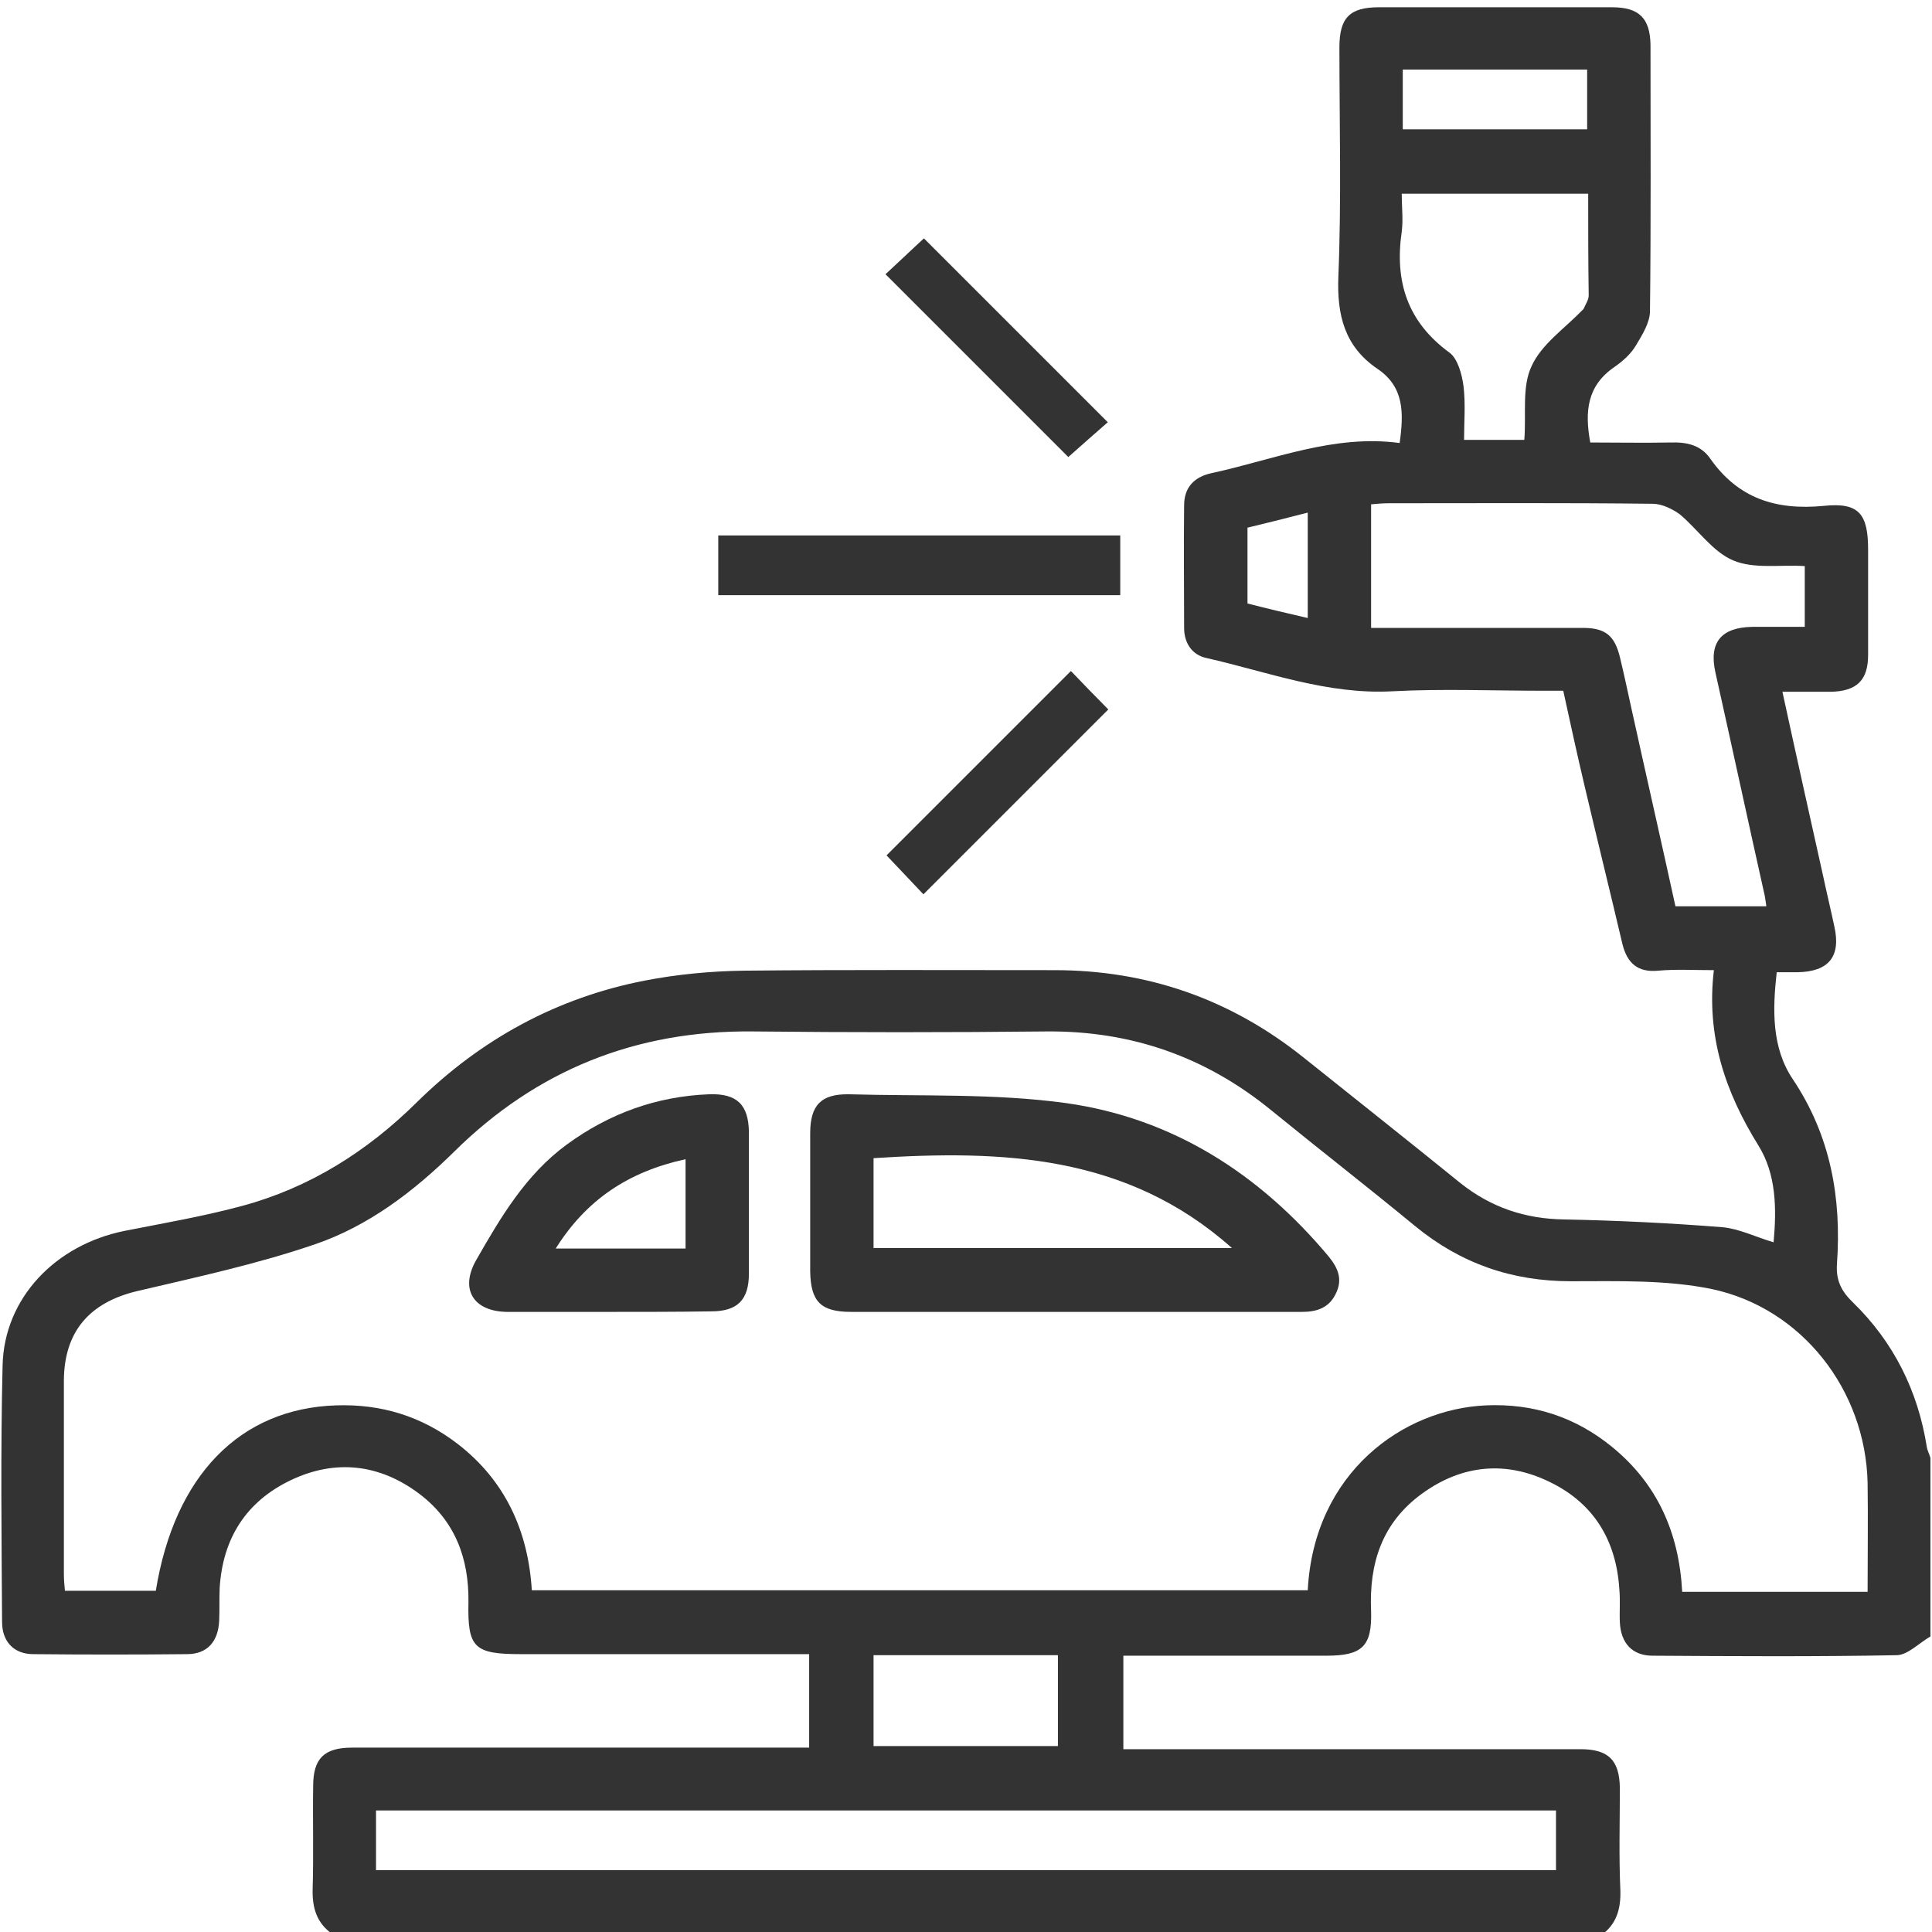 <?xml version="1.0" encoding="UTF-8"?> <!-- Generator: Adobe Illustrator 26.0.1, SVG Export Plug-In . SVG Version: 6.00 Build 0) --> <svg xmlns="http://www.w3.org/2000/svg" xmlns:xlink="http://www.w3.org/1999/xlink" id="Layer_0_xA0_Изображение_00000026149715421515116370000010773255900655314333_" x="0px" y="0px" viewBox="0 0 372 372" style="enable-background:new 0 0 372 372;" xml:space="preserve"> <style type="text/css"> .st0{fill:#333333;} </style> <g> <path class="st0" d="M64,372.4c-3-2.1-3.9-5-3.8-8.7c0.2-6.6,0-13.2,0.1-19.8c0-5.3,2.1-7.4,7.5-7.4c27.9,0,55.9,0,83.8,0 c1.3,0,2.7,0,4.2,0c0-6,0-11.7,0-18c-1.2,0-2.5,0-3.9,0c-17.2,0-34.4,0-51.6,0c-9,0-10.3-1.2-10.1-10c0.1-8.5-2.6-15.7-9.5-20.9 c-7.6-5.7-16.1-6.7-24.7-2.6c-8.6,4.1-13.1,11.2-13.7,20.7c-0.1,2.1,0,4.2-0.1,6.4c-0.2,4-2.3,6.4-6.2,6.4 c-9.9,0.1-19.7,0.1-29.6,0c-3.7,0-6-2.4-6-6.2c-0.1-16.5-0.3-32.9,0.1-49.4c0.3-12.9,10.1-23.2,23.5-25.9 c7.6-1.5,15.2-2.8,22.6-4.8c13-3.5,24.1-10.5,33.7-20c12.3-12.1,26.9-20.1,43.9-23.4c6.2-1.2,12.6-1.8,18.9-1.9 c20-0.2,39.9-0.1,59.9-0.1c18,0,34,5.6,48.1,16.9c10,8,20.1,16,30.1,24.1c5.9,4.7,12.5,6.9,20,7c10.2,0.2,20.4,0.7,30.5,1.5 c3.2,0.3,6.4,1.9,9.8,2.9c0.6-6.6,0.5-13.1-2.9-18.6c-6.4-10.3-10.1-21.1-8.6-33.8c-3.9,0-7.3-0.2-10.7,0.1c-4,0.4-6-1.5-6.9-5.1 c-2.4-10.2-4.9-20.3-7.3-30.5c-1.4-5.9-2.7-11.9-4.1-18.3c-1.3,0-2.7,0-4,0c-9.6,0-19.2-0.4-28.8,0.1c-12.6,0.7-24-3.7-35.9-6.4 c-2.8-0.6-4.3-2.9-4.3-5.8c0-7.9-0.1-15.7,0-23.6c0-3.5,2-5.5,5.3-6.2c12-2.6,23.5-7.5,36.2-5.8c0.8-5.8,0.9-10.8-4.3-14.3 c-6.3-4.3-7.8-10.3-7.5-17.8c0.6-14.7,0.2-29.4,0.2-44.1c0-5.7,2-7.7,7.6-7.7c15,0,29.9,0,44.9,0c5.2,0,7.3,2.1,7.4,7.2 c0,17.1,0.1,34.2-0.1,51.3c0,2.2-1.5,4.6-2.7,6.6c-1,1.7-2.6,3.1-4.2,4.2c-5.2,3.6-5.7,8.5-4.6,14.5c5.1,0,10.3,0.1,15.5,0 c3.1-0.1,5.8,0.5,7.6,3.1c5.4,7.7,12.7,10,21.9,9.1c6.8-0.7,8.5,1.6,8.5,8.5c0,6.7,0,13.5,0,20.2c0,4.9-2.2,7-7.2,7.1 c-3,0-6,0-9.3,0c2.6,12,5.2,23.6,7.8,35.3c0.7,3.3,1.5,6.6,2.2,9.9c1.3,5.8-1.1,8.7-7.1,8.8c-1.2,0-2.5,0-4,0 c-0.8,7.2-1,14.5,3.1,20.6c7.3,10.9,9.4,22.9,8.5,35.6c-0.2,3.1,0.8,5.2,3.1,7.4c7.8,7.6,12.5,17,14.2,27.8 c0.1,0.7,0.5,1.4,0.7,2.1c0,11.5,0,23,0,34.4c-2.1,1.2-4.3,3.5-6.4,3.6c-15.7,0.3-31.4,0.2-47.1,0.1c-3.9,0-6.1-2.4-6.3-6.4 c-0.1-2.1,0.1-4.2-0.1-6.4c-0.6-9.4-4.9-16.5-13.3-20.6c-8.5-4.2-17-3.4-24.7,2.2c-7.7,5.6-10.2,13.4-9.8,22.6 c0.2,6.8-1.7,8.6-8.6,8.6c-11.7,0-23.5,0-35.2,0c-1.3,0-2.6,0-3.9,0c0,6.3,0,11.9,0,18c1.5,0,2.9,0,4.2,0c27.9,0,55.9,0,83.8,0 c5.4,0,7.5,2.1,7.6,7.4c0,6.6-0.2,13.2,0.1,19.8c0.1,3.7-0.8,6.6-3.8,8.7C226.7,372.4,145.4,372.4,64,372.4z M30,306.3 c3.6-22.2,16.2-35.1,34.7-35.7c8.7-0.3,16.5,2.1,23.4,7.4c9.2,7.1,13.6,16.8,14.3,28.2c50,0,99.7,0,149.4,0 c1.2-22.7,18.4-34.9,34.3-35.6c9.1-0.4,17.2,2.2,24.3,8c8.7,7.1,12.9,16.5,13.5,27.9c6,0,11.9,0,17.7,0c5.9,0,11.9,0,18,0 c0-7.3,0.1-14.1,0-21c-0.4-17.8-12.6-33.6-30-37.3c-8.8-1.8-18.1-1.5-27.1-1.5c-11.4,0-21.2-3.4-30-10.6 c-9.1-7.5-18.5-14.8-27.7-22.3c-12.6-10.3-26.9-15.3-43.1-15.2c-19,0.2-37.9,0.2-56.9,0c-22.3-0.2-41.4,7.4-57.3,23.1 c-7.8,7.7-16.6,14.4-26.9,17.9c-11.1,3.8-22.7,6.3-34.2,9c-9.2,2.2-14,7.8-14.1,17.1c0,12.5,0,24.9,0,37.4c0,1.1,0.1,2.1,0.2,3.2 C18.7,306.3,24.4,306.3,30,306.3z M264,120.9c1.7,0,3.1,0,4.5,0c12.1,0,24.2,0,36.3,0c4.3,0,6.1,1.5,7.1,5.6 c0.8,3.3,1.5,6.6,2.2,9.8c2.8,12.7,5.7,25.4,8.5,38.2c6,0,11.7,0,17.5,0c-0.1-0.8-0.2-1.4-0.3-2c-3.2-14.3-6.3-28.7-9.5-43 c-1.3-5.8,1.1-8.7,7.1-8.8c3.3,0,6.7,0,10.1,0c0-4.2,0-7.9,0-11.7c-4.8-0.3-9.8,0.6-13.8-1.1c-4-1.7-6.8-6-10.3-8.9 C322,98,320,97,318.2,97c-16.9-0.2-33.9-0.1-50.8-0.1c-1.1,0-2.2,0.1-3.4,0.2C264,105,264,112.7,264,120.9z M72.4,360.1 c76,0,151.6,0,227.2,0c0-4,0-7.7,0-11.5c-75.8,0-151.4,0-227.2,0C72.4,352.5,72.4,356.2,72.4,360.1z M305.8,37.3 c-12.2,0-24,0-35.9,0c0,2.6,0.3,5,0,7.3c-1.4,9.6,1.1,17.4,9.2,23.3c1.6,1.2,2.4,4.2,2.7,6.5c0.4,3.4,0.1,6.9,0.1,10.3 c4.2,0,8,0,11.6,0c0.4-5-0.5-10.2,1.4-14.2c1.9-4.2,6.3-7.2,9.7-10.7c0.1-0.1,0.2-0.2,0.3-0.3c0.4-0.9,1-1.8,1-2.6 C305.8,50.5,305.8,44,305.8,37.3z M168.2,336.2c12,0,23.8,0,35.5,0c0-6,0-11.8,0-17.5c-12,0-23.6,0-35.5,0 C168.2,324.5,168.2,330.2,168.2,336.2z M305.6,13.4c-12.1,0-23.8,0-35.5,0c0,4,0,7.8,0,11.5c12,0,23.6,0,35.5,0 C305.6,21,305.6,17.3,305.6,13.4z M251.8,98.7c-4.2,1.1-7.9,2-11.6,2.9c0,5,0,9.8,0,14.6c3.9,1,7.7,1.9,11.6,2.8 C251.8,112,251.8,105.6,251.8,98.7z"></path> <path class="st0" d="M138.3,114.6c0-4,0-7.7,0-11.5c25.8,0,51.4,0,77.4,0c0,3.7,0,7.5,0,11.5C190,114.6,164.3,114.6,138.3,114.6z"></path> <path class="st0" d="M206.2,129.2c2.3,2.4,4.9,5.1,7.2,7.4c-11.8,11.8-23.6,23.6-35.6,35.6c-2.1-2.2-4.7-5-7.1-7.5 C182.4,153,194.2,141.2,206.2,129.2z"></path> <path class="st0" d="M205.7,88c-11.4-11.4-23.3-23.3-35.2-35.2c2.4-2.2,5.1-4.8,7.4-6.9c11.6,11.6,23.4,23.4,35.4,35.4 C211.1,83.2,208.2,85.8,205.7,88z"></path> <path class="st0" d="M206.6,252.6c-14.2,0-28.4,0-42.7,0c-5.9,0-7.8-2-7.9-7.8c0-8.9,0-17.7,0-26.6c0-5.4,2.1-7.6,7.5-7.5 c13.9,0.4,28-0.2,41.8,1.7c20.5,2.9,37.2,13.6,50.5,29.5c1.8,2.2,2.8,4.4,1.4,7.2c-1.3,2.7-3.6,3.5-6.5,3.5 C236.1,252.6,221.3,252.6,206.6,252.6z M168.2,240.3c23.1,0,45.9,0,69,0c-20.2-18-44.2-18.9-69-17.3 C168.2,228.7,168.2,234.4,168.2,240.3z"></path> <path class="st0" d="M117,252.6c-6.5,0-13,0-19.4,0c-6.5-0.1-9.1-4.4-5.9-10c4.7-8.2,9.5-16.4,17.4-22.2c8.2-6,17.3-9.3,27.4-9.7 c5.4-0.2,7.6,2,7.7,7.2c0,9.1,0,18.2,0,27.3c0,5.1-2.2,7.3-7.3,7.3C130.2,252.6,123.6,252.6,117,252.6z M132,223.2 c-11,2.4-19.1,7.8-25,17.2c8.7,0,16.9,0,25,0C132,234.6,132,229.1,132,223.2z"></path> </g> </svg> 